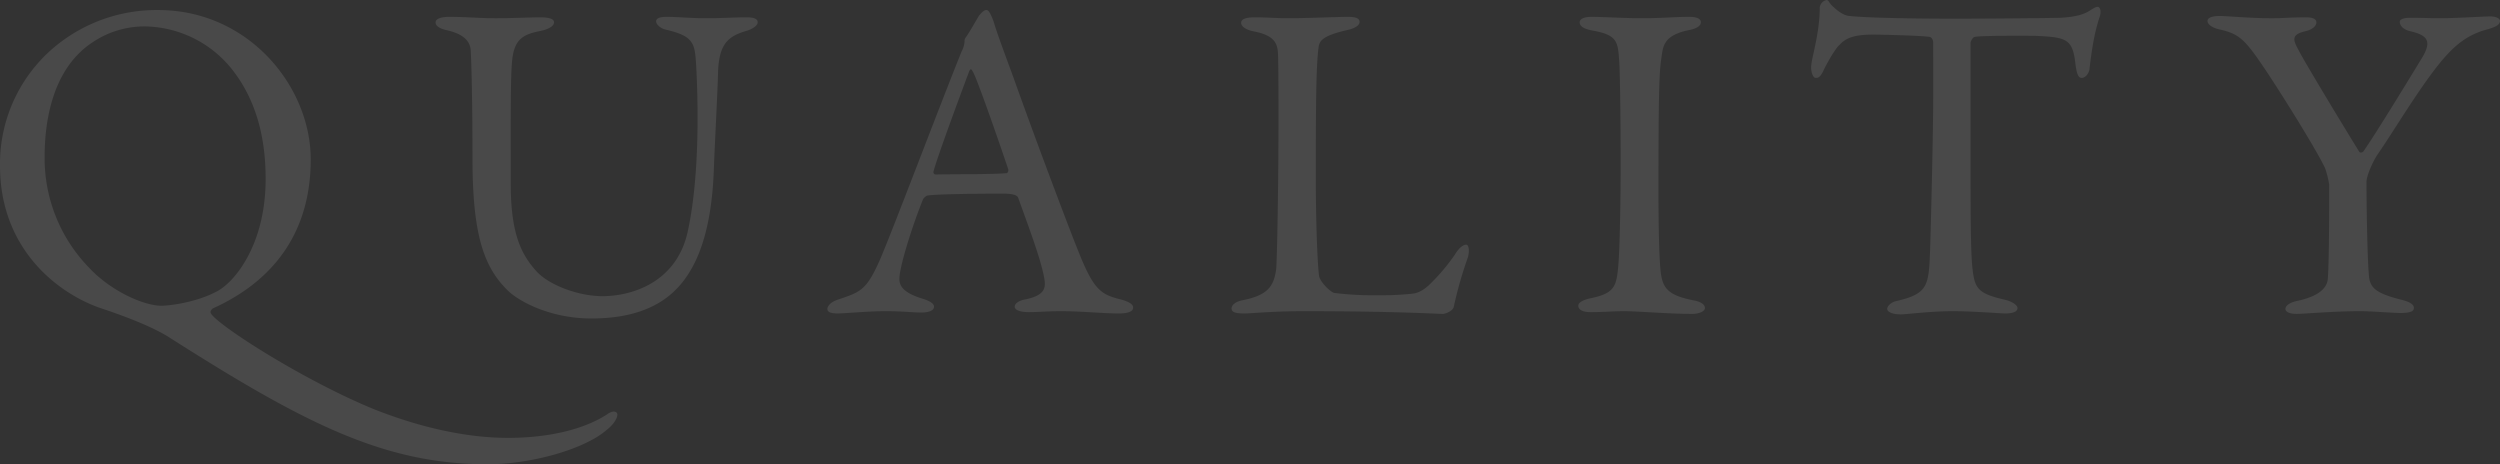 <svg xmlns="http://www.w3.org/2000/svg" width="812.076" height="150.812" viewBox="0 0 812.076 150.812">
  <rect x="0" y="0" width="812.076" height="150.812" fill="#333333" stroke="none"/>
  <path id="パス_748" data-name="パス 748" d="M58.756-97.828A51.786,51.786,0,0,0,27.38-87.616,49.473,49.473,0,0,0,7.4-47.212c0,26.64,18.2,41,32.116,46.028,4.44,1.48,15.836,5.328,22.5,9.472,44.4,28.268,70.152,41.44,103.748,41.44,14.5,0,31.672-5.032,38.628-11.1,2.516-1.924,3.552-4,3.552-5.032,0-.888-1.184-1.628-3.256-.148-6.956,4.588-18.2,7.7-32.264,7.7-13.32,0-28.12-3.256-43.216-9.176C106.264,22.644,78.144,4.588,75.924.74c-.444-.74.3-1.332.592-1.628,16.428-7.4,31.82-21.608,31.82-48.4C108.336-72.964,88.208-97.828,58.756-97.828ZM54.612-92.5A36.847,36.847,0,0,1,82.14-79.328C92.056-67.34,93.684-52.984,93.684-42.92c0,21.164-9.916,33.3-15.688,36.408-6.512,3.552-15.244,4.736-18.2,4.736-5.624,0-16.428-4.736-23.532-12.432A50.906,50.906,0,0,1,21.9-50.172c0-11.544,2.516-28.564,15.54-37.148A30.2,30.2,0,0,1,54.612-92.5Zm94.276-1.332c0,1.332,1.628,2.072,3.4,2.516,5.624,1.184,7.7,3.552,7.992,6.364.148,1.924.592,13.764.592,35.076,0,24.864,3.552,35.668,11.84,43.512,3.552,3.256,13.468,8.732,26.788,8.732,6.512,0,14.5-.888,21.312-4.736,10.656-5.92,17.76-18.944,18.5-44.7.3-7.7,1.184-24.124,1.332-30.488.3-9.324,3.256-11.84,9.62-13.616,2.072-.74,3.256-1.776,3.256-2.664,0-1.184-1.332-1.628-3.7-1.628-4.144,0-7.252.3-13.32.3-4.736,0-8.88-.444-12.58-.444-2.516,0-3.4.592-3.4,1.48,0,1.036,1.628,2.368,3.108,2.664,8.288,1.924,9.324,4,9.768,9.62.148,1.776.592,9.472.592,19.092,0,16.872-1.48,29.3-3.256,37.148-3.7,16.28-18.056,20.72-27.676,20.72-7.7,0-17.316-3.552-21.46-8.14-4.588-5.18-8.288-11.544-8.288-28.268,0-21.016-.148-36.408.592-41.292.888-5.92,3.7-7.4,9.028-8.436,2.812-.592,4.44-1.628,4.44-2.812s-1.776-1.628-4.588-1.628c-3.256,0-8.88.3-14.356.3s-9.028-.444-15.244-.444C150.812-95.608,148.888-95.016,148.888-93.832Zm178.932-4c-.74,0-1.332.592-2.368,1.776-1.036,1.628-3.108,5.476-4.44,7.252a1.78,1.78,0,0,0-.3,1.184,7.729,7.729,0,0,1-.888,3.108c-6.512,15.984-23.384,60.68-26.788,68.228-4.292,9.62-6.216,10.064-13.616,12.58-2.22.74-3.256,2.072-3.256,2.96s.74,1.48,3.4,1.48c2.22,0,9.916-.74,15.392-.74s9.176.444,11.692.444C308.58.444,310.8,0,310.8-1.48c0-1.036-1.48-1.924-4-2.664-6.66-2.072-7.252-4.588-7.252-6.364,0-3.7,3.848-16.28,7.7-25.9.3-.444,1.036-1.184,1.628-1.184,3.108-.444,16.132-.592,24.272-.592,4.292,0,4.884.888,5.032,1.48,3.4,9.472,7.1,19.24,8.288,25.308.592,3.108,1.184,6.068-5.92,7.548C337.884-3.4,337-2.22,337-1.48S337.884.3,341.584.3s5.772-.3,10.508-.3c6.512,0,13.764.74,18.648.74,3.7,0,4.736-.888,4.736-1.924S374.292-2.96,371.924-3.7c-6.66-1.628-9.028-2.812-13.912-14.948C355.5-24.716,344.4-54.02,336.7-75.628c-2.812-7.7-5.328-14.356-6.512-18.352C329-97.236,328.412-97.828,327.82-97.828Zm6.66,52.984c-4.884.444-17.168.3-23.088.444a.748.748,0,0,1-.74-1.036c1.184-4.588,8.88-25.308,11.544-32.412.444-1.036.74-.888,1.184,0,1.332,2.072,9.028,24.272,11.544,31.82A1.275,1.275,0,0,1,334.48-44.844Zm76.072-48.84c0,1.036,1.184,2.22,4.144,2.812,6.956,1.332,7.7,4.144,7.844,7.4.148,4.884.148,15.1.148,21.016,0,21.46-.444,44.992-.74,48.692C421.208-7.992,419.136-5.18,411-3.552c-2.368.444-3.552,1.628-3.552,2.664,0,1.332,1.48,1.628,4.292,1.628,2.072,0,9.028-.74,19.092-.74,30.044,0,43.512.888,45.288.888.592,0,3.4-.888,3.552-2.516a132.968,132.968,0,0,1,4.588-15.984c.592-2.368.148-4-.592-4s-2.072.592-3.7,3.256a64.238,64.238,0,0,1-8.436,9.916c-2.96,2.664-4.736,2.664-5.92,2.812A96.073,96.073,0,0,1,455.1-5.18a104.422,104.422,0,0,1-14.208-.74c-1.184-.148-4.736-3.552-5.032-5.624-.592-4.884-1.036-19.092-1.036-30.636,0-21.9,0-36.852.888-43.512.3-2.22,1.332-3.848,9.916-5.772,2.22-.592,3.4-1.48,3.4-2.516s-1.036-1.628-3.7-1.628c-3.552,0-13.616.444-19.388.444-4.292,0-6.956-.3-10.952-.3C411.736-95.46,410.552-94.72,410.552-93.684ZM533.836-48.248c0,12.58-.3,27.972-.74,33.152-.592,6.956-1.184,9.176-8.584,10.8-2.96.592-4.44,1.48-4.44,2.516S521.108.3,523.92.3c5.476,0,6.808-.3,11.248-.3,4,0,14.5.888,22.052.888,1.776,0,4-.74,4-1.924,0-1.036-1.184-2.072-3.848-2.516-9.62-1.924-10.36-4.736-10.8-12.728-.3-4.736-.444-13.912-.444-22.052,0-29.008.148-38.628.888-43.512.592-4,.444-7.7,9.028-9.472,2.368-.444,3.848-1.332,3.848-2.516s-1.332-1.776-3.7-1.776c-5.18,0-8.584.444-15.836.444-4.884,0-12.284-.444-16.132-.444-2.072,0-3.7.592-3.7,1.776,0,1.036.888,2.072,4.144,2.664,8.288,1.48,8.288,3.7,8.732,10.508C533.688-75.776,533.836-57.424,533.836-48.248ZM642.764-95.016c-18.944,0-30.784-.444-34.632-.888-2.22-.148-4.588-2.368-5.032-2.812-1.628-1.332-1.628-2.368-2.368-2.368a2.841,2.841,0,0,0-2.22,2.368c0,8.732-2.812,16.724-2.812,19.536,0,1.48.592,3.4,1.48,3.4.592,0,1.48.148,2.812-2.96,2.516-4.884,4.292-7.252,4.884-7.7,2.22-2.516,5.328-3.4,10.952-3.4,2.368,0,15.392.3,18.352.74.444,0,1.184.74,1.184,1.924V-69.56c0,11.4-.74,41.588-1.036,50.32-.444,11.1-.74,13.616-11.1,15.984-1.332.3-2.812,1.48-2.812,2.516,0,.888,1.48,1.776,4.44,1.776C626.78,1.036,634.328,0,641.728,0c6.512,0,15.688.74,16.872.74,1.48,0,4.144-.148,4.144-1.776,0-1.036-2.072-2.22-4-2.664-9.176-2.072-9.916-3.848-10.656-10.508-.592-5.476-.592-19.536-.592-36.7v-36.26c0-.3.592-1.776,1.332-1.924,1.776-.444,18.2-.444,20.72-.3,9.176.444,11.1,1.184,11.988,8.88.444,3.7,1.036,4.736,2.072,4.736,1.184,0,2.368-1.48,2.516-2.812.888-7.7,1.776-12.284,3.256-16.872.74-2.072.148-3.4-.592-3.4-.592,0-1.036.3-2.072.888-2.072,1.48-4.736,2.368-10.064,2.664C670.588-95.164,650.46-95.016,642.764-95.016Zm81.7.74c0,1.036,1.332,2.22,4.144,2.812,6.512,1.48,8.288,3.552,15.244,13.912,7.1,10.8,16.28,25.752,18.8,31.08a31.012,31.012,0,0,1,1.332,5.328c0,8.584,0,24.568-.444,30.636-.148,2.072-1.628,5.328-9.62,7.1-3.108.592-4.144,1.776-4.144,2.664s1.184,1.628,3.7,1.628c2.22,0,11.84-.888,20.72-.888,3.4,0,10.656.592,12.876.592,2.96,0,4.44-.444,4.44-1.628,0-1.036-1.036-1.924-4-2.664C779.22-5.772,777.592-7.548,777-10.656c-.592-4.736-.888-23.088-.888-31.376,0-1.924,2.072-6.66,3.7-9.028,5.032-7.252,12.728-20.276,19.684-29.008,4.884-6.068,9.176-9.768,16.132-11.544,2.516-.74,3.848-1.48,3.848-2.664,0-.888-1.48-1.48-3.108-1.48-2.368,0-10.952.592-16.428.592-3.4,0-5.772-.148-9.62-.148-1.628,0-3.4.3-3.4,1.332s.888,2.368,3.108,2.96c5.772,1.332,7.4,3.108,4.292,8.436-3.7,6.068-14.948,24.568-19.092,30.488-.3.592-1.184.74-1.48.3-6.66-10.8-17.612-29.008-19.388-32.412-2.072-3.848-3.108-5.624,2.22-6.808,2.22-.592,3.256-1.776,3.256-2.812,0-.888-.888-1.628-3.256-1.628-5.92,0-7.1.3-11.248.3-6.956,0-14.652-.74-16.872-.74C725.94-95.9,724.46-95.312,724.46-94.276Z" transform="translate(-7.4 101.084)" fill="#fff" opacity="0.106"/>
</svg>
